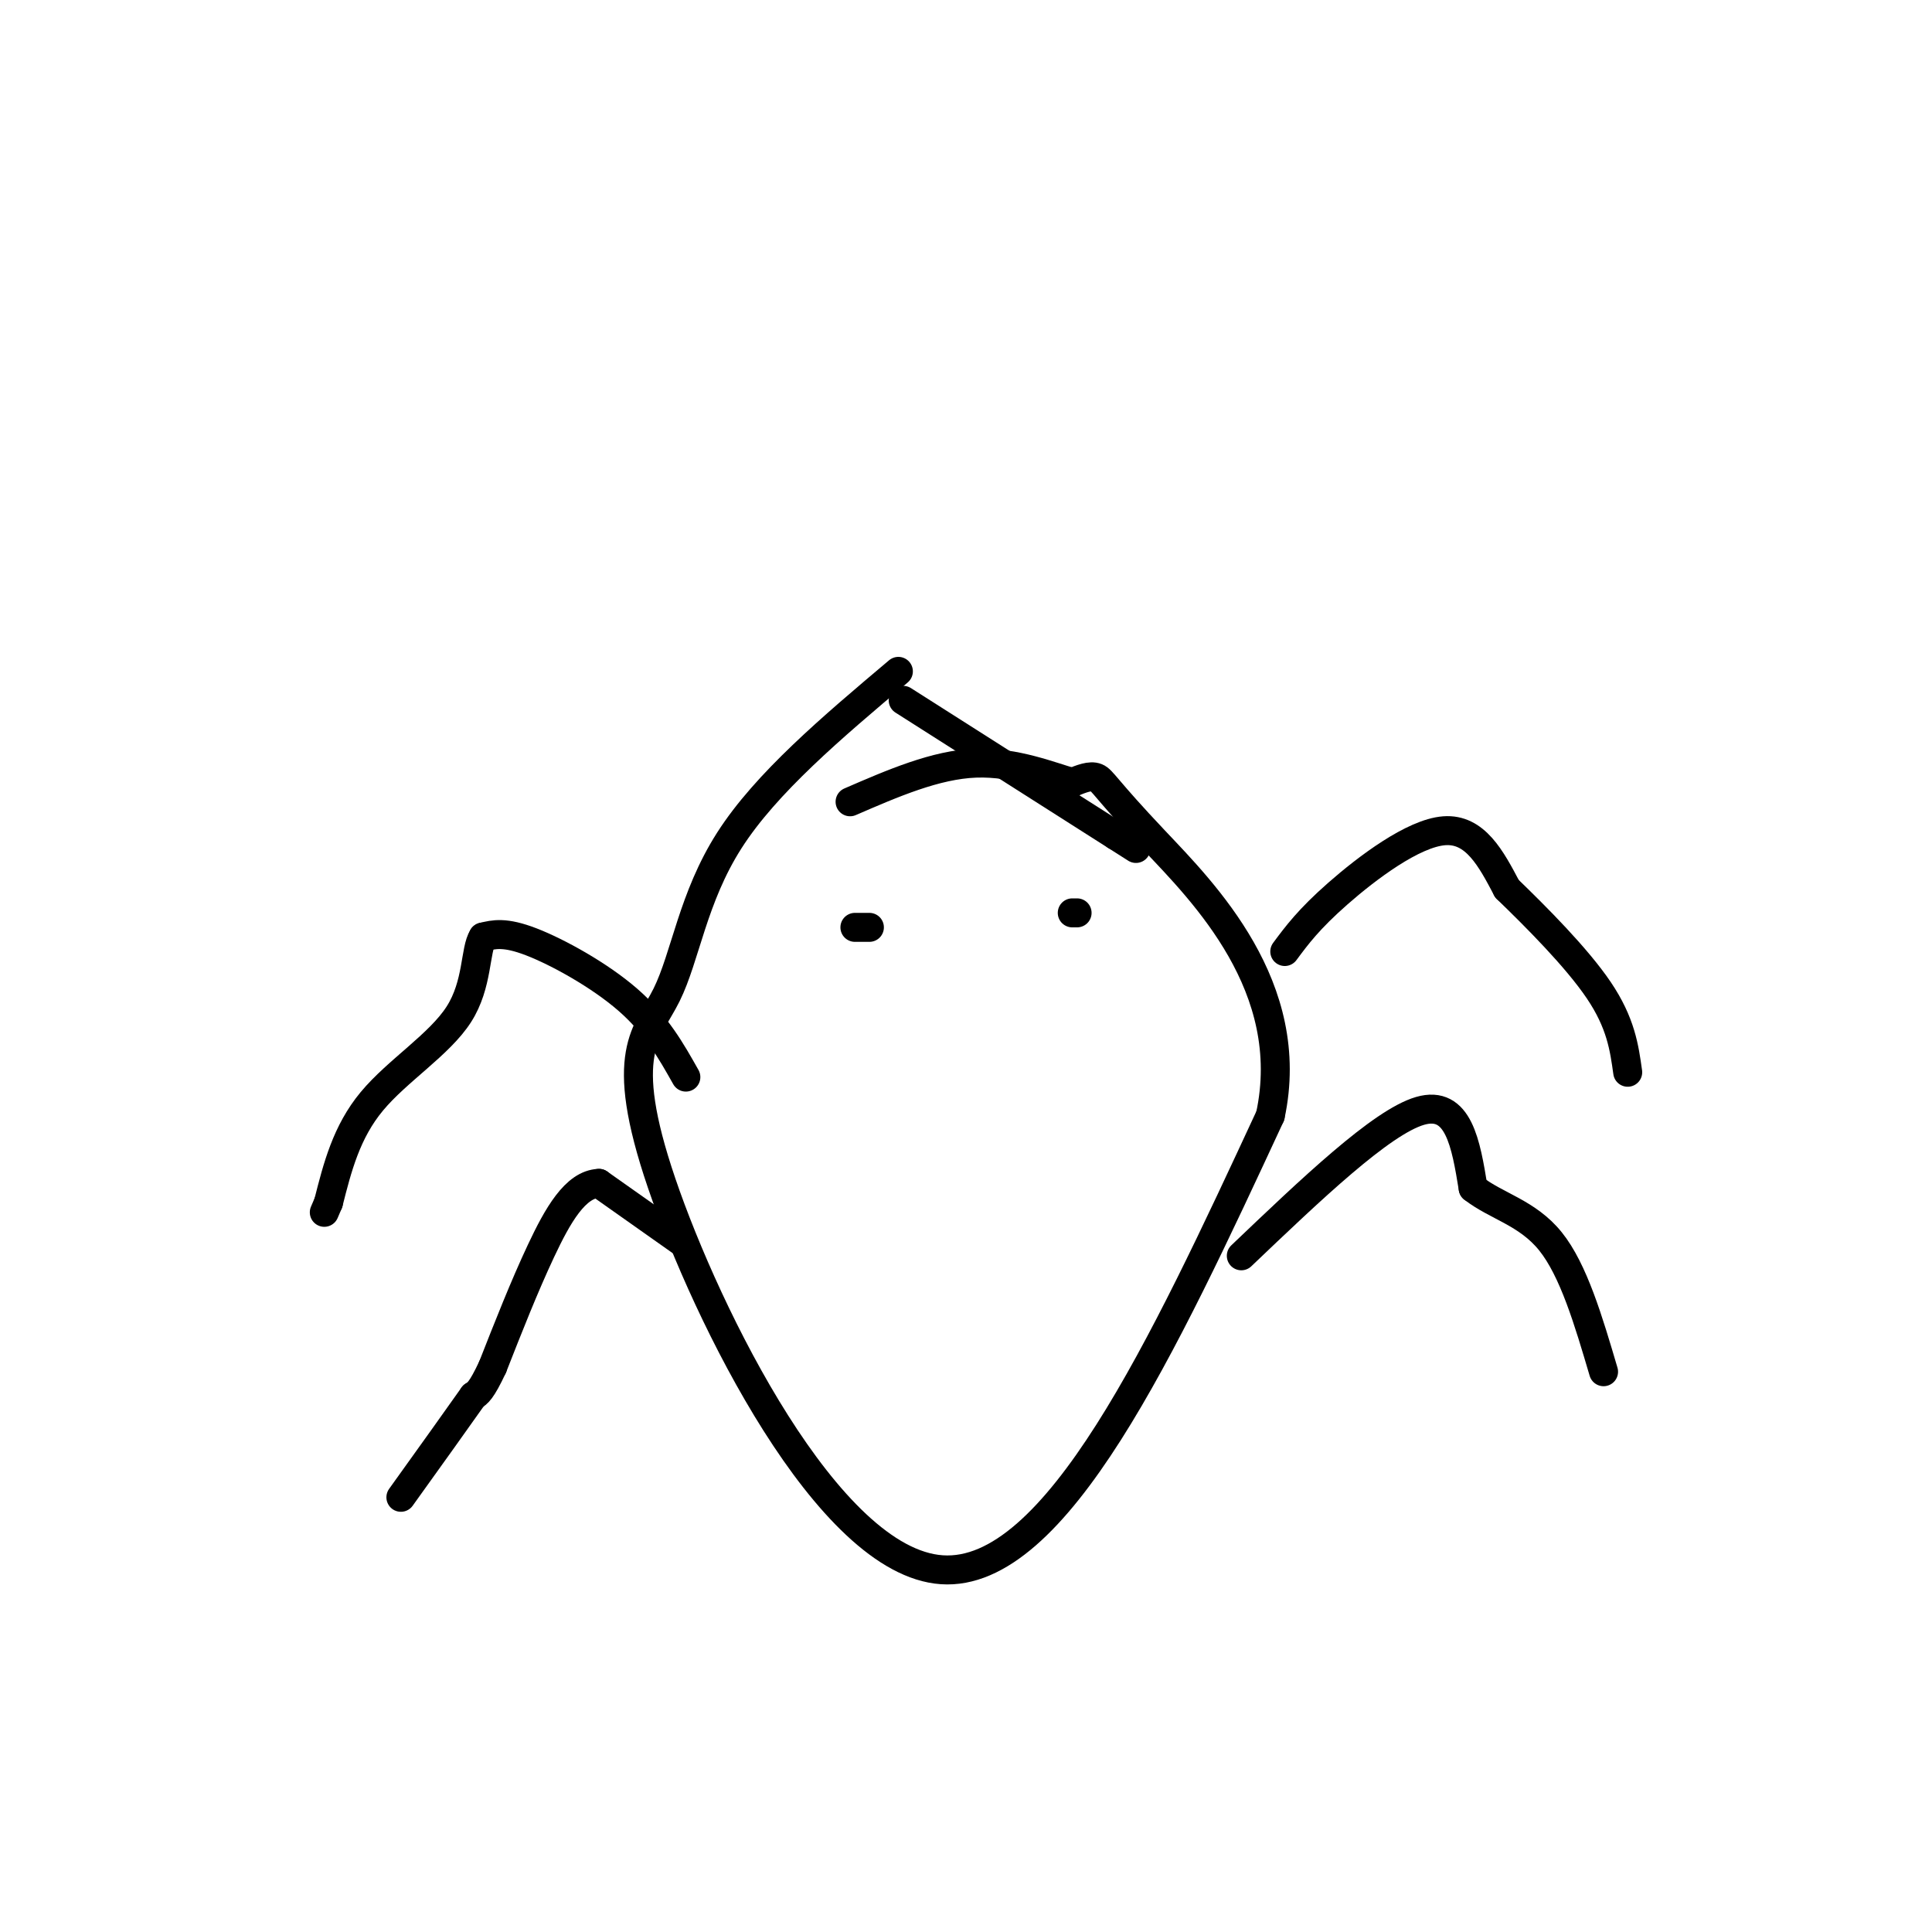 <svg viewBox='0 0 400 400' version='1.1' xmlns='http://www.w3.org/2000/svg' xmlns:xlink='http://www.w3.org/1999/xlink'><g fill='none' stroke='#000000' stroke-width='6' stroke-linecap='round' stroke-linejoin='round'><path d='M186,139c-13.705,11.563 -27.410,23.126 -35,35c-7.590,11.874 -9.065,24.059 -13,32c-3.935,7.941 -10.329,11.638 -1,39c9.329,27.362 34.380,78.389 58,80c23.620,1.611 45.810,-46.195 68,-94'/><path d='M263,231c5.750,-26.655 -13.875,-46.292 -24,-57c-10.125,-10.708 -10.750,-12.488 -12,-13c-1.250,-0.512 -3.125,0.244 -5,1'/><path d='M222,162c-4.067,-1.089 -11.733,-4.311 -20,-4c-8.267,0.311 -17.133,4.156 -26,8'/><path d='M187,145c0.000,0.000 44.000,28.000 44,28'/><path d='M231,173c7.333,4.667 3.667,2.333 0,0'/><path d='M266,197c2.489,-3.356 4.978,-6.711 11,-12c6.022,-5.289 15.578,-12.511 22,-13c6.422,-0.489 9.711,5.756 13,12'/><path d='M312,184c5.978,5.778 14.422,14.222 19,21c4.578,6.778 5.289,11.889 6,17'/><path d='M257,260c14.500,-13.833 29.000,-27.667 37,-30c8.000,-2.333 9.500,6.833 11,16'/><path d='M305,246c4.778,3.733 11.222,5.067 16,11c4.778,5.933 7.889,16.467 11,27'/><path d='M142,223c-3.067,-5.444 -6.133,-10.889 -12,-16c-5.867,-5.111 -14.533,-9.889 -20,-12c-5.467,-2.111 -7.733,-1.556 -10,-1'/><path d='M100,194c-1.714,2.643 -1.000,9.750 -5,16c-4.000,6.250 -12.714,11.643 -18,18c-5.286,6.357 -7.143,13.679 -9,21'/><path d='M68,249c-1.500,3.500 -0.750,1.750 0,0'/><path d='M141,257c0.000,0.000 -17.000,-12.000 -17,-12'/><path d='M124,245c-4.867,0.178 -8.533,6.622 -12,14c-3.467,7.378 -6.733,15.689 -10,24'/><path d='M102,283c-2.333,5.000 -3.167,5.500 -4,6'/><path d='M98,289c-3.167,4.500 -9.083,12.750 -15,21'/><path d='M180,192c0.000,0.000 -3.000,0.000 -3,0'/><path d='M222,189c0.000,0.000 1.000,0.000 1,0'/></g>
</svg>